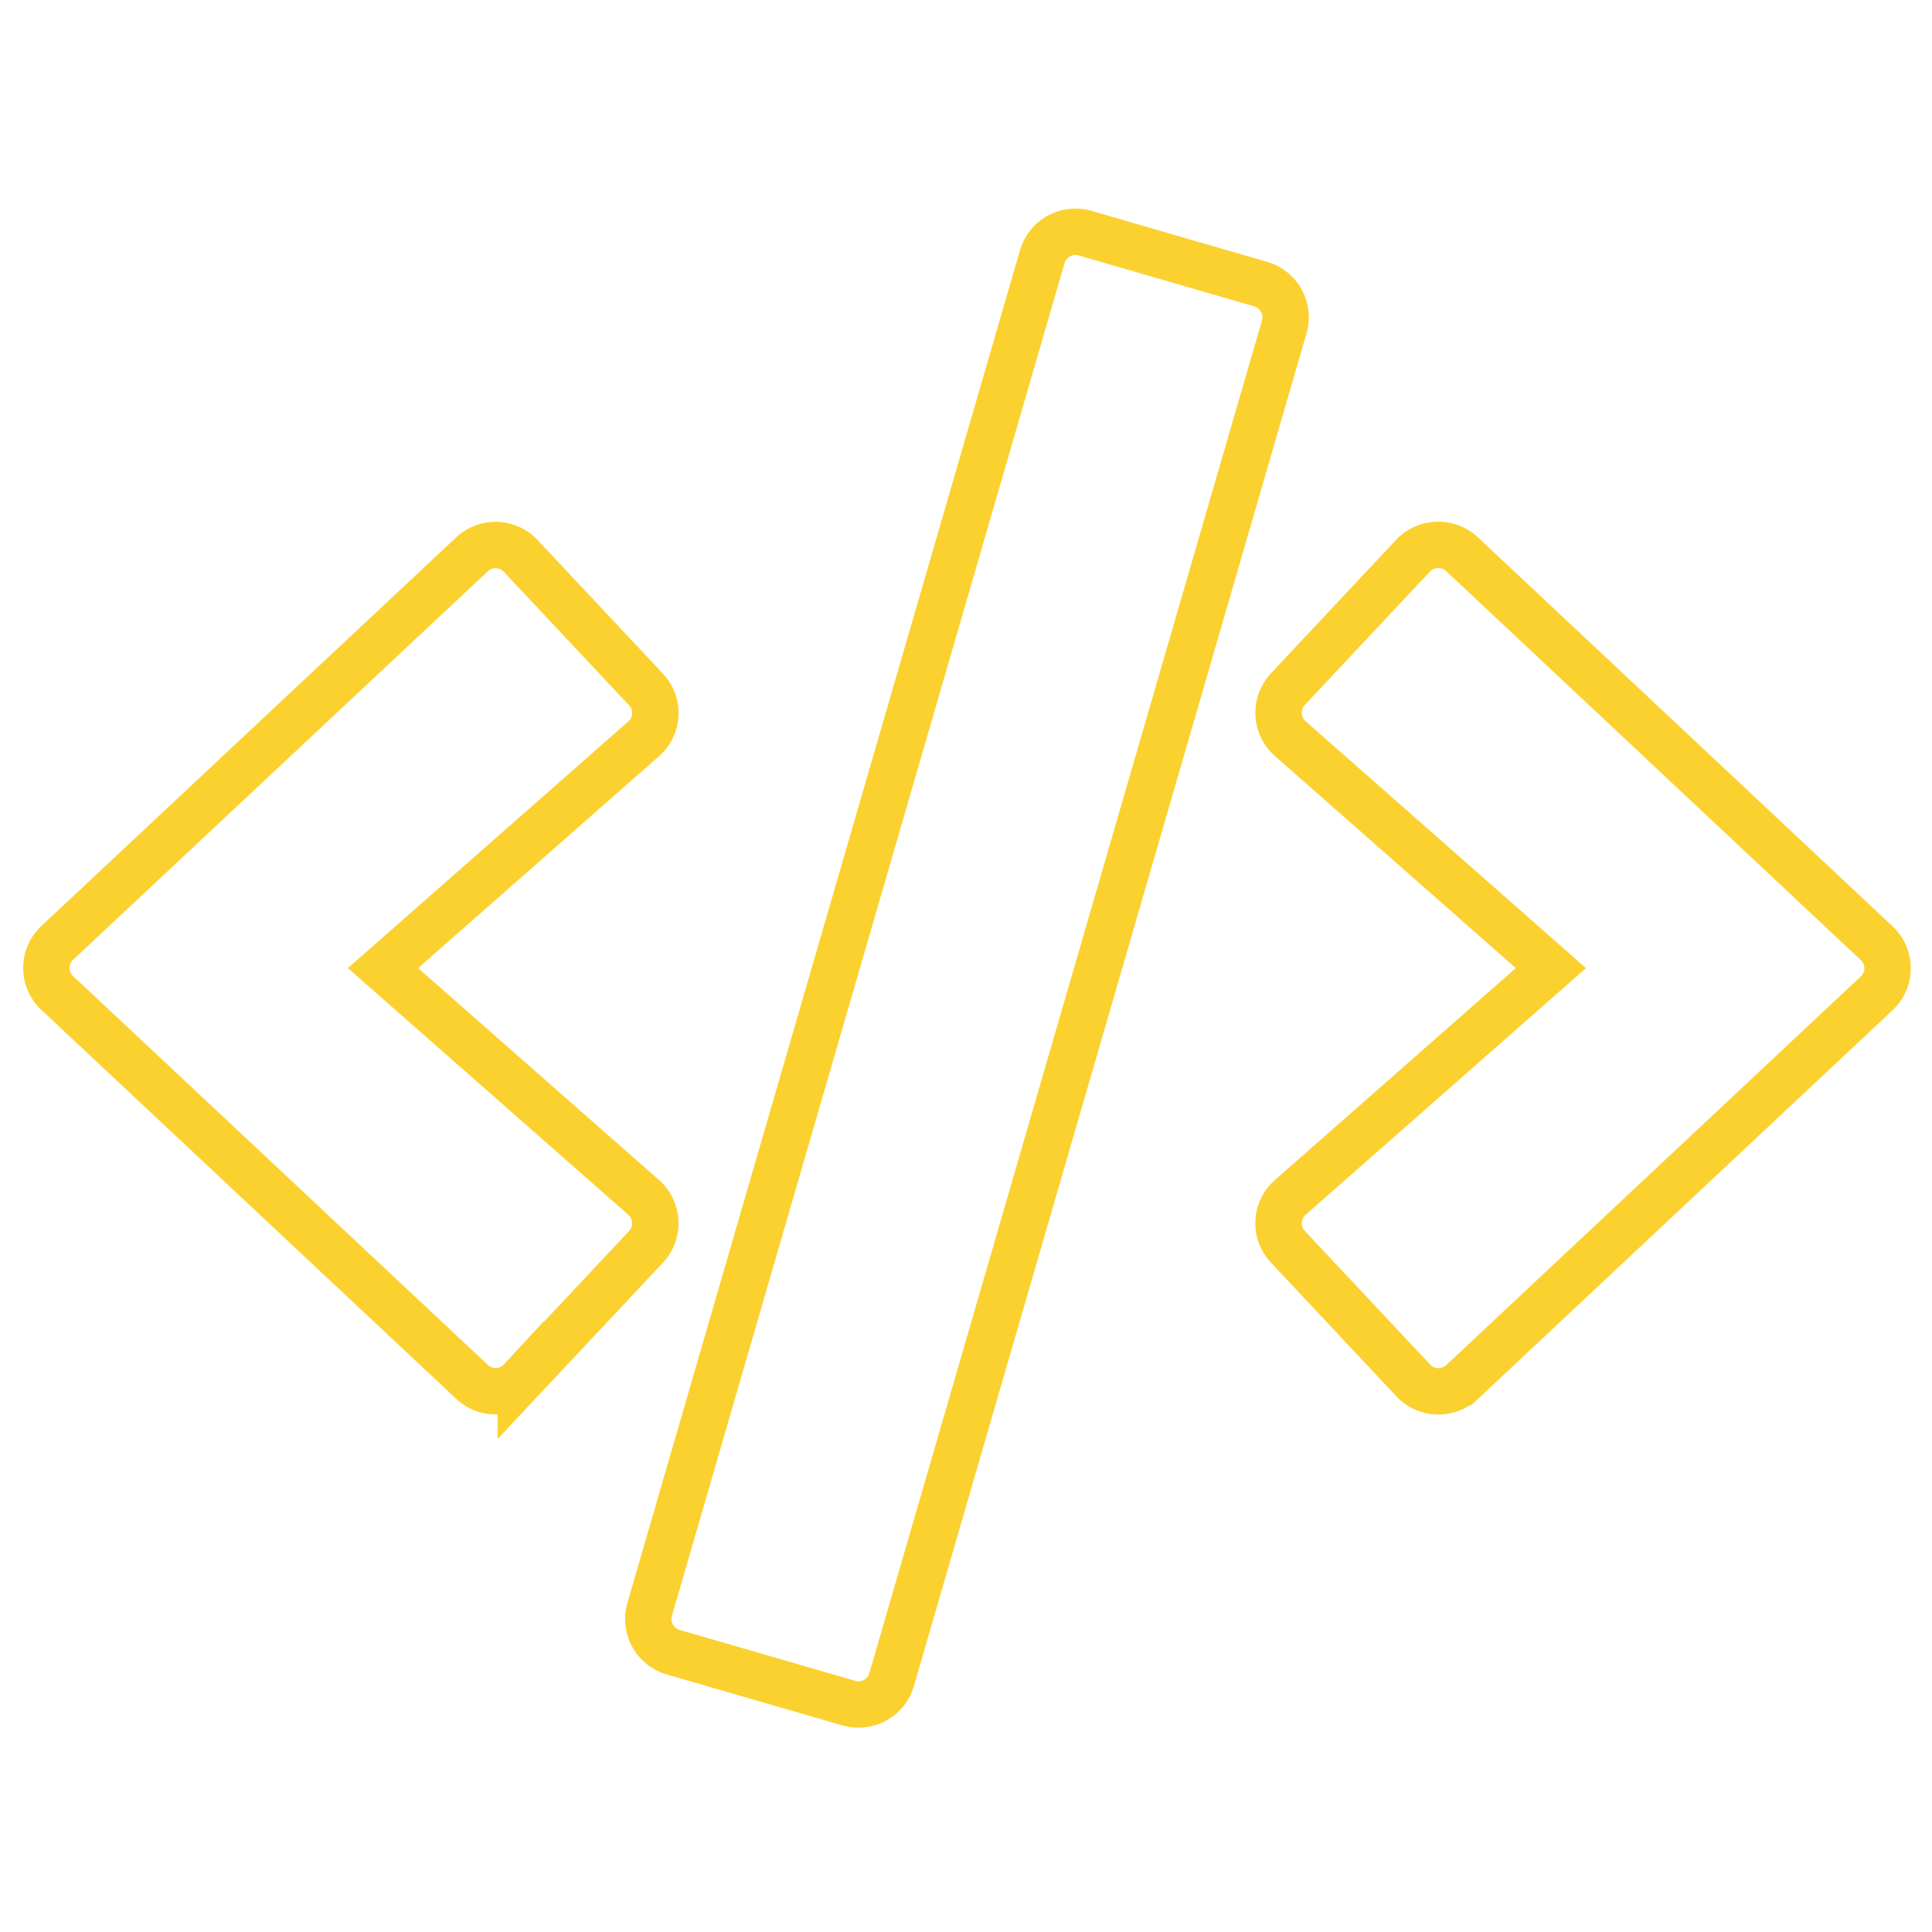 <svg id="web_based_application" xmlns="http://www.w3.org/2000/svg" width="125" height="125" viewBox="0 0 125 125">
  <path id="Icon_awesome-code" data-name="Icon awesome-code" d="M51.91,95.192,40.557,91.9a2.237,2.237,0,0,1-1.526-2.773l25.4-87.51A2.237,2.237,0,0,1,67.208.089L78.561,3.383a2.237,2.237,0,0,1,1.526,2.773l-25.4,87.51a2.23,2.23,0,0,1-2.773,1.526ZM30.693,74.31l8.1-8.636a2.233,2.233,0,0,0-.149-3.2L21.778,47.64,38.64,32.807a2.218,2.218,0,0,0,.149-3.2l-8.1-8.636a2.236,2.236,0,0,0-3.164-.093L.71,46a2.219,2.219,0,0,0,0,3.257L27.529,74.4a2.219,2.219,0,0,0,3.164-.093Zm60.9.112,26.819-25.144a2.219,2.219,0,0,0,0-3.257L91.589,20.859a2.254,2.254,0,0,0-3.164.093l-8.1,8.636a2.233,2.233,0,0,0,.149,3.2L97.34,47.64,80.478,62.474a2.218,2.218,0,0,0-.149,3.2l8.1,8.636A2.236,2.236,0,0,0,91.589,74.422Z" transform="translate(3.002 14.997)" fill="none" stroke="#fbd12f" stroke-width="3"/>
  <rect id="Rectangle_2925" data-name="Rectangle 2925" width="125" height="125" fill="none"/>
</svg>
